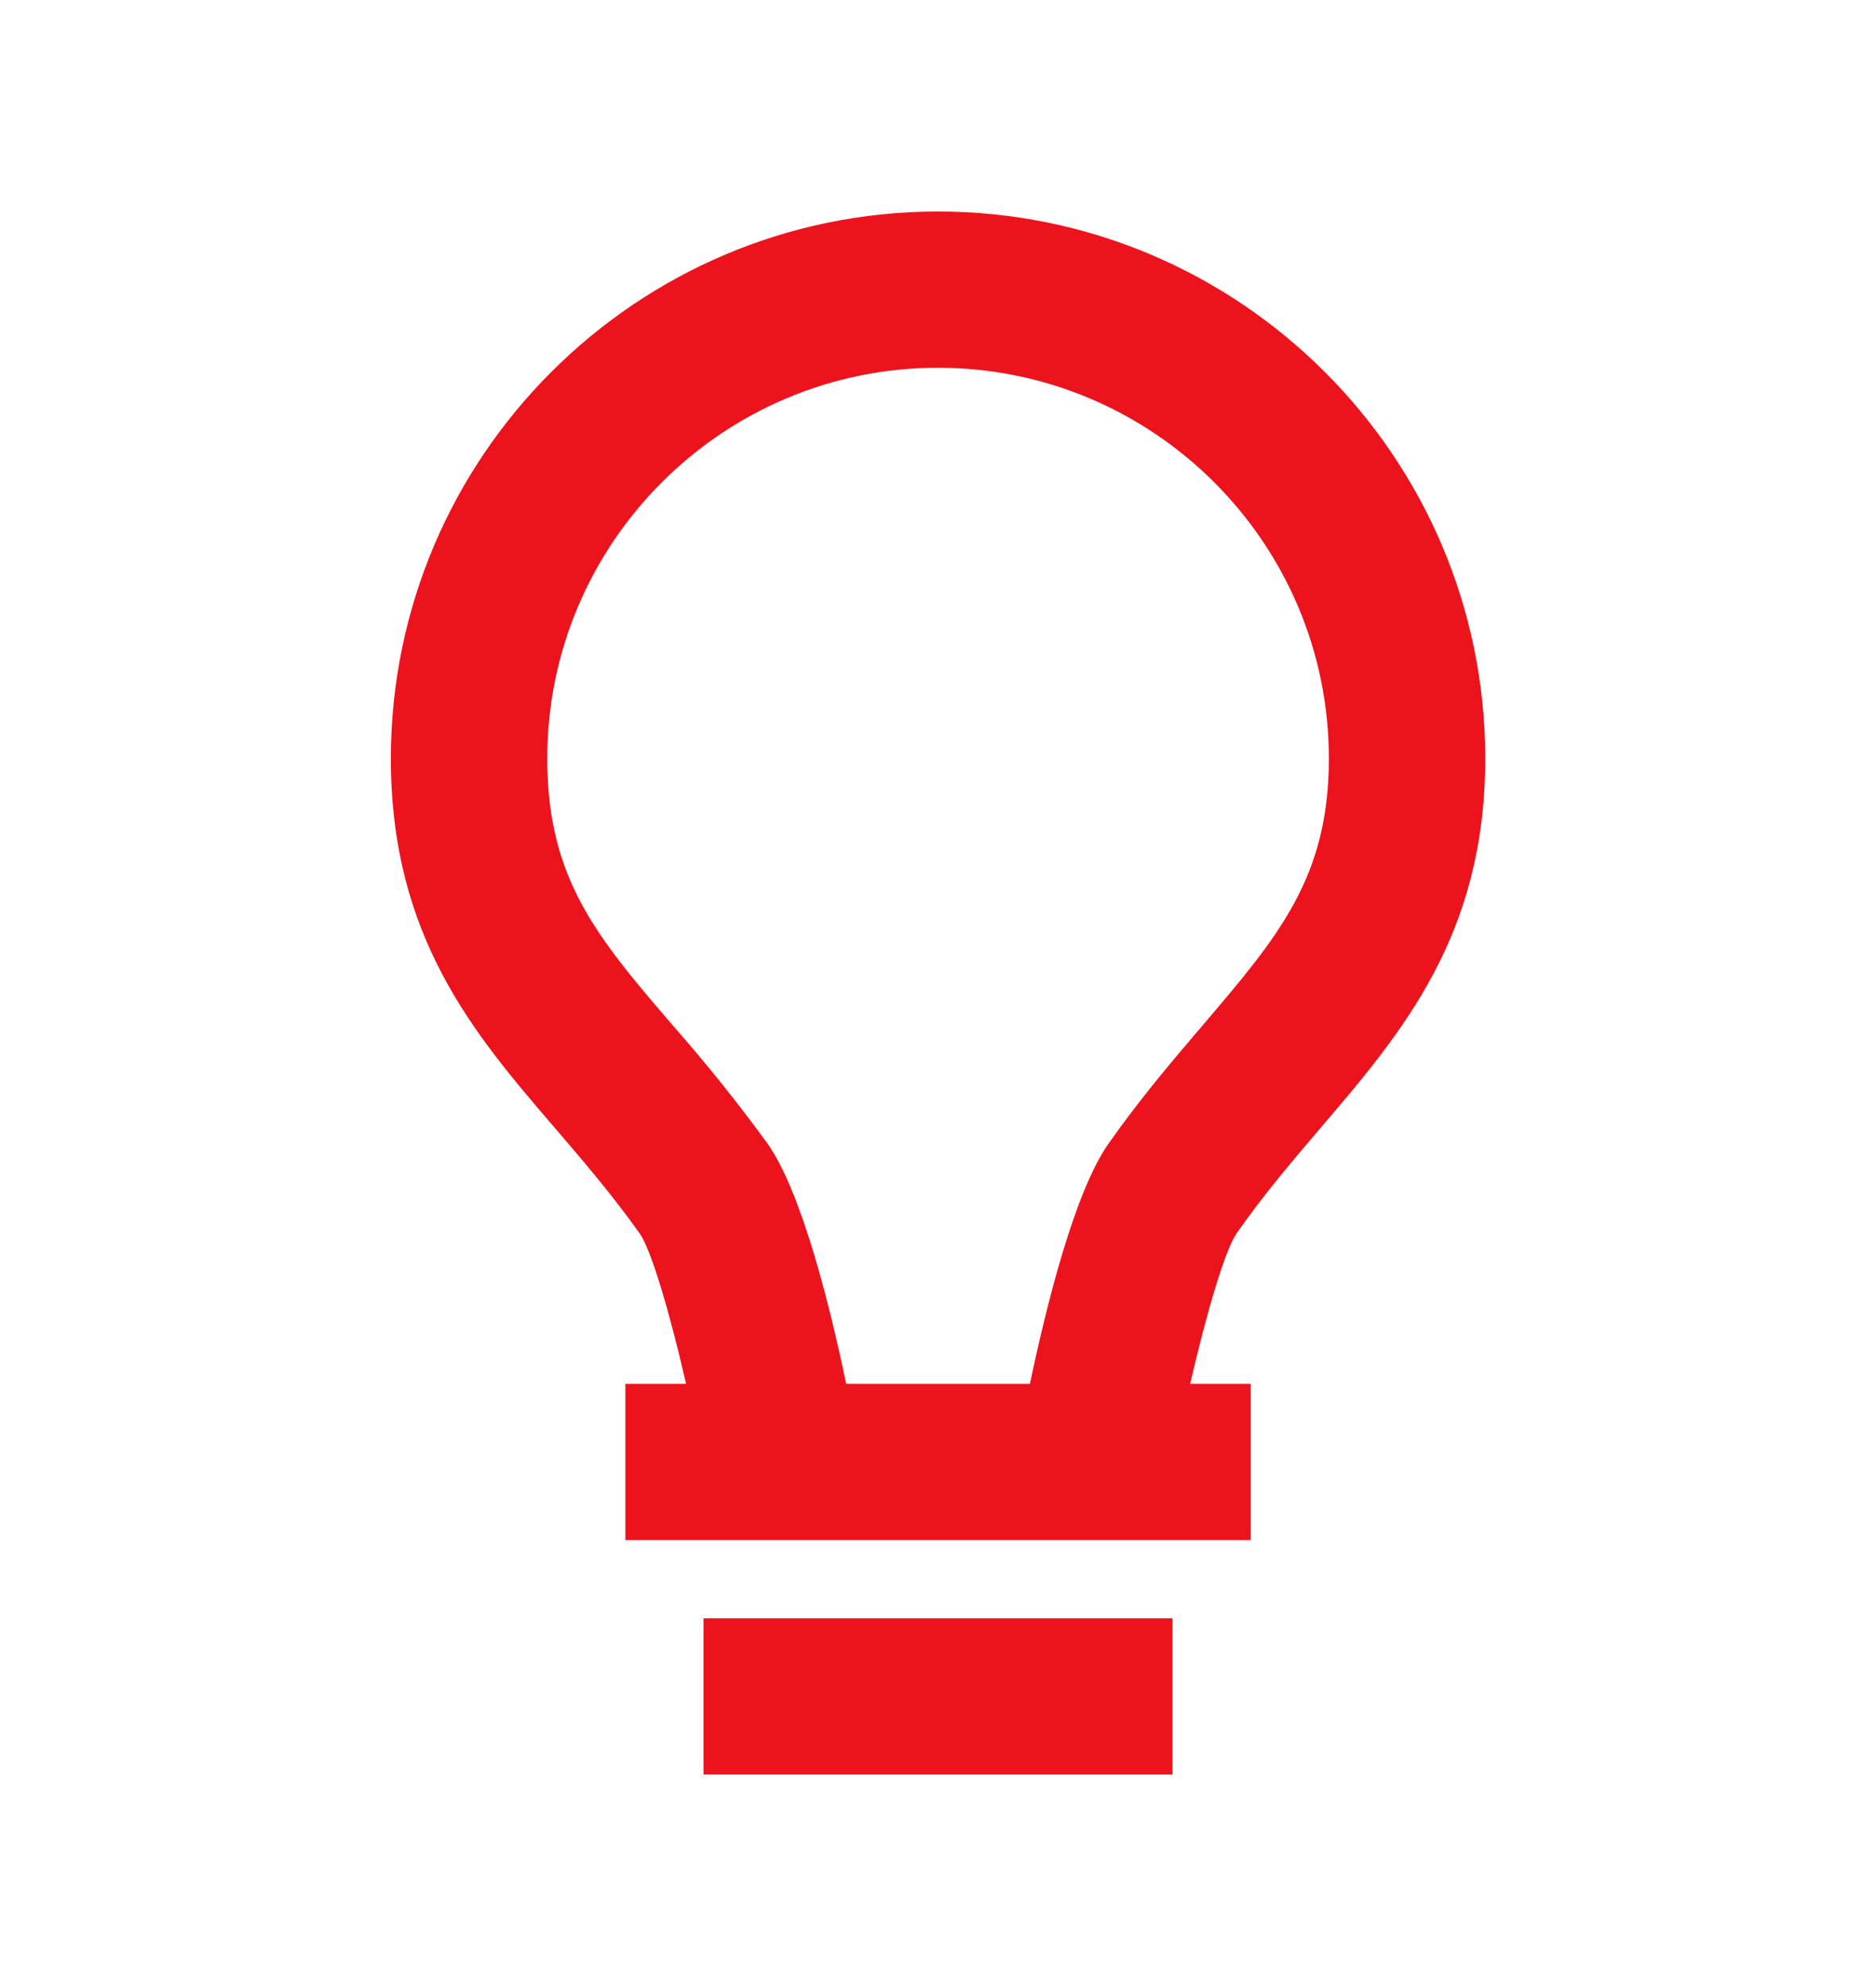 <?xml version="1.0" encoding="UTF-8"?> <svg xmlns="http://www.w3.org/2000/svg" width="17" height="18" viewBox="0 0 17 18" fill="none"><path d="M6.375 14.667H10.625V16.083H6.375V14.667ZM11.975 10.213C12.705 9.358 13.459 8.475 13.459 6.875C13.459 4.141 11.234 1.917 8.5 1.917C5.767 1.917 3.542 4.141 3.542 6.875C3.542 8.493 4.298 9.374 5.03 10.225C5.284 10.521 5.547 10.828 5.798 11.181C5.9 11.327 6.067 11.886 6.217 12.542H5.667V13.958H11.334V12.542H10.785C10.936 11.885 11.104 11.324 11.206 11.178C11.455 10.822 11.72 10.512 11.975 10.213ZM10.046 10.364C9.738 10.8 9.482 11.833 9.333 12.542H7.668C7.52 11.832 7.263 10.797 6.952 10.36C6.686 9.995 6.403 9.642 6.105 9.303C5.415 8.5 4.959 7.969 4.959 6.875C4.959 4.922 6.547 3.333 8.5 3.333C10.453 3.333 12.042 4.922 12.042 6.875C12.042 7.952 11.586 8.486 10.898 9.293C10.634 9.603 10.334 9.953 10.046 10.364Z" fill="#ED131C"></path></svg> 